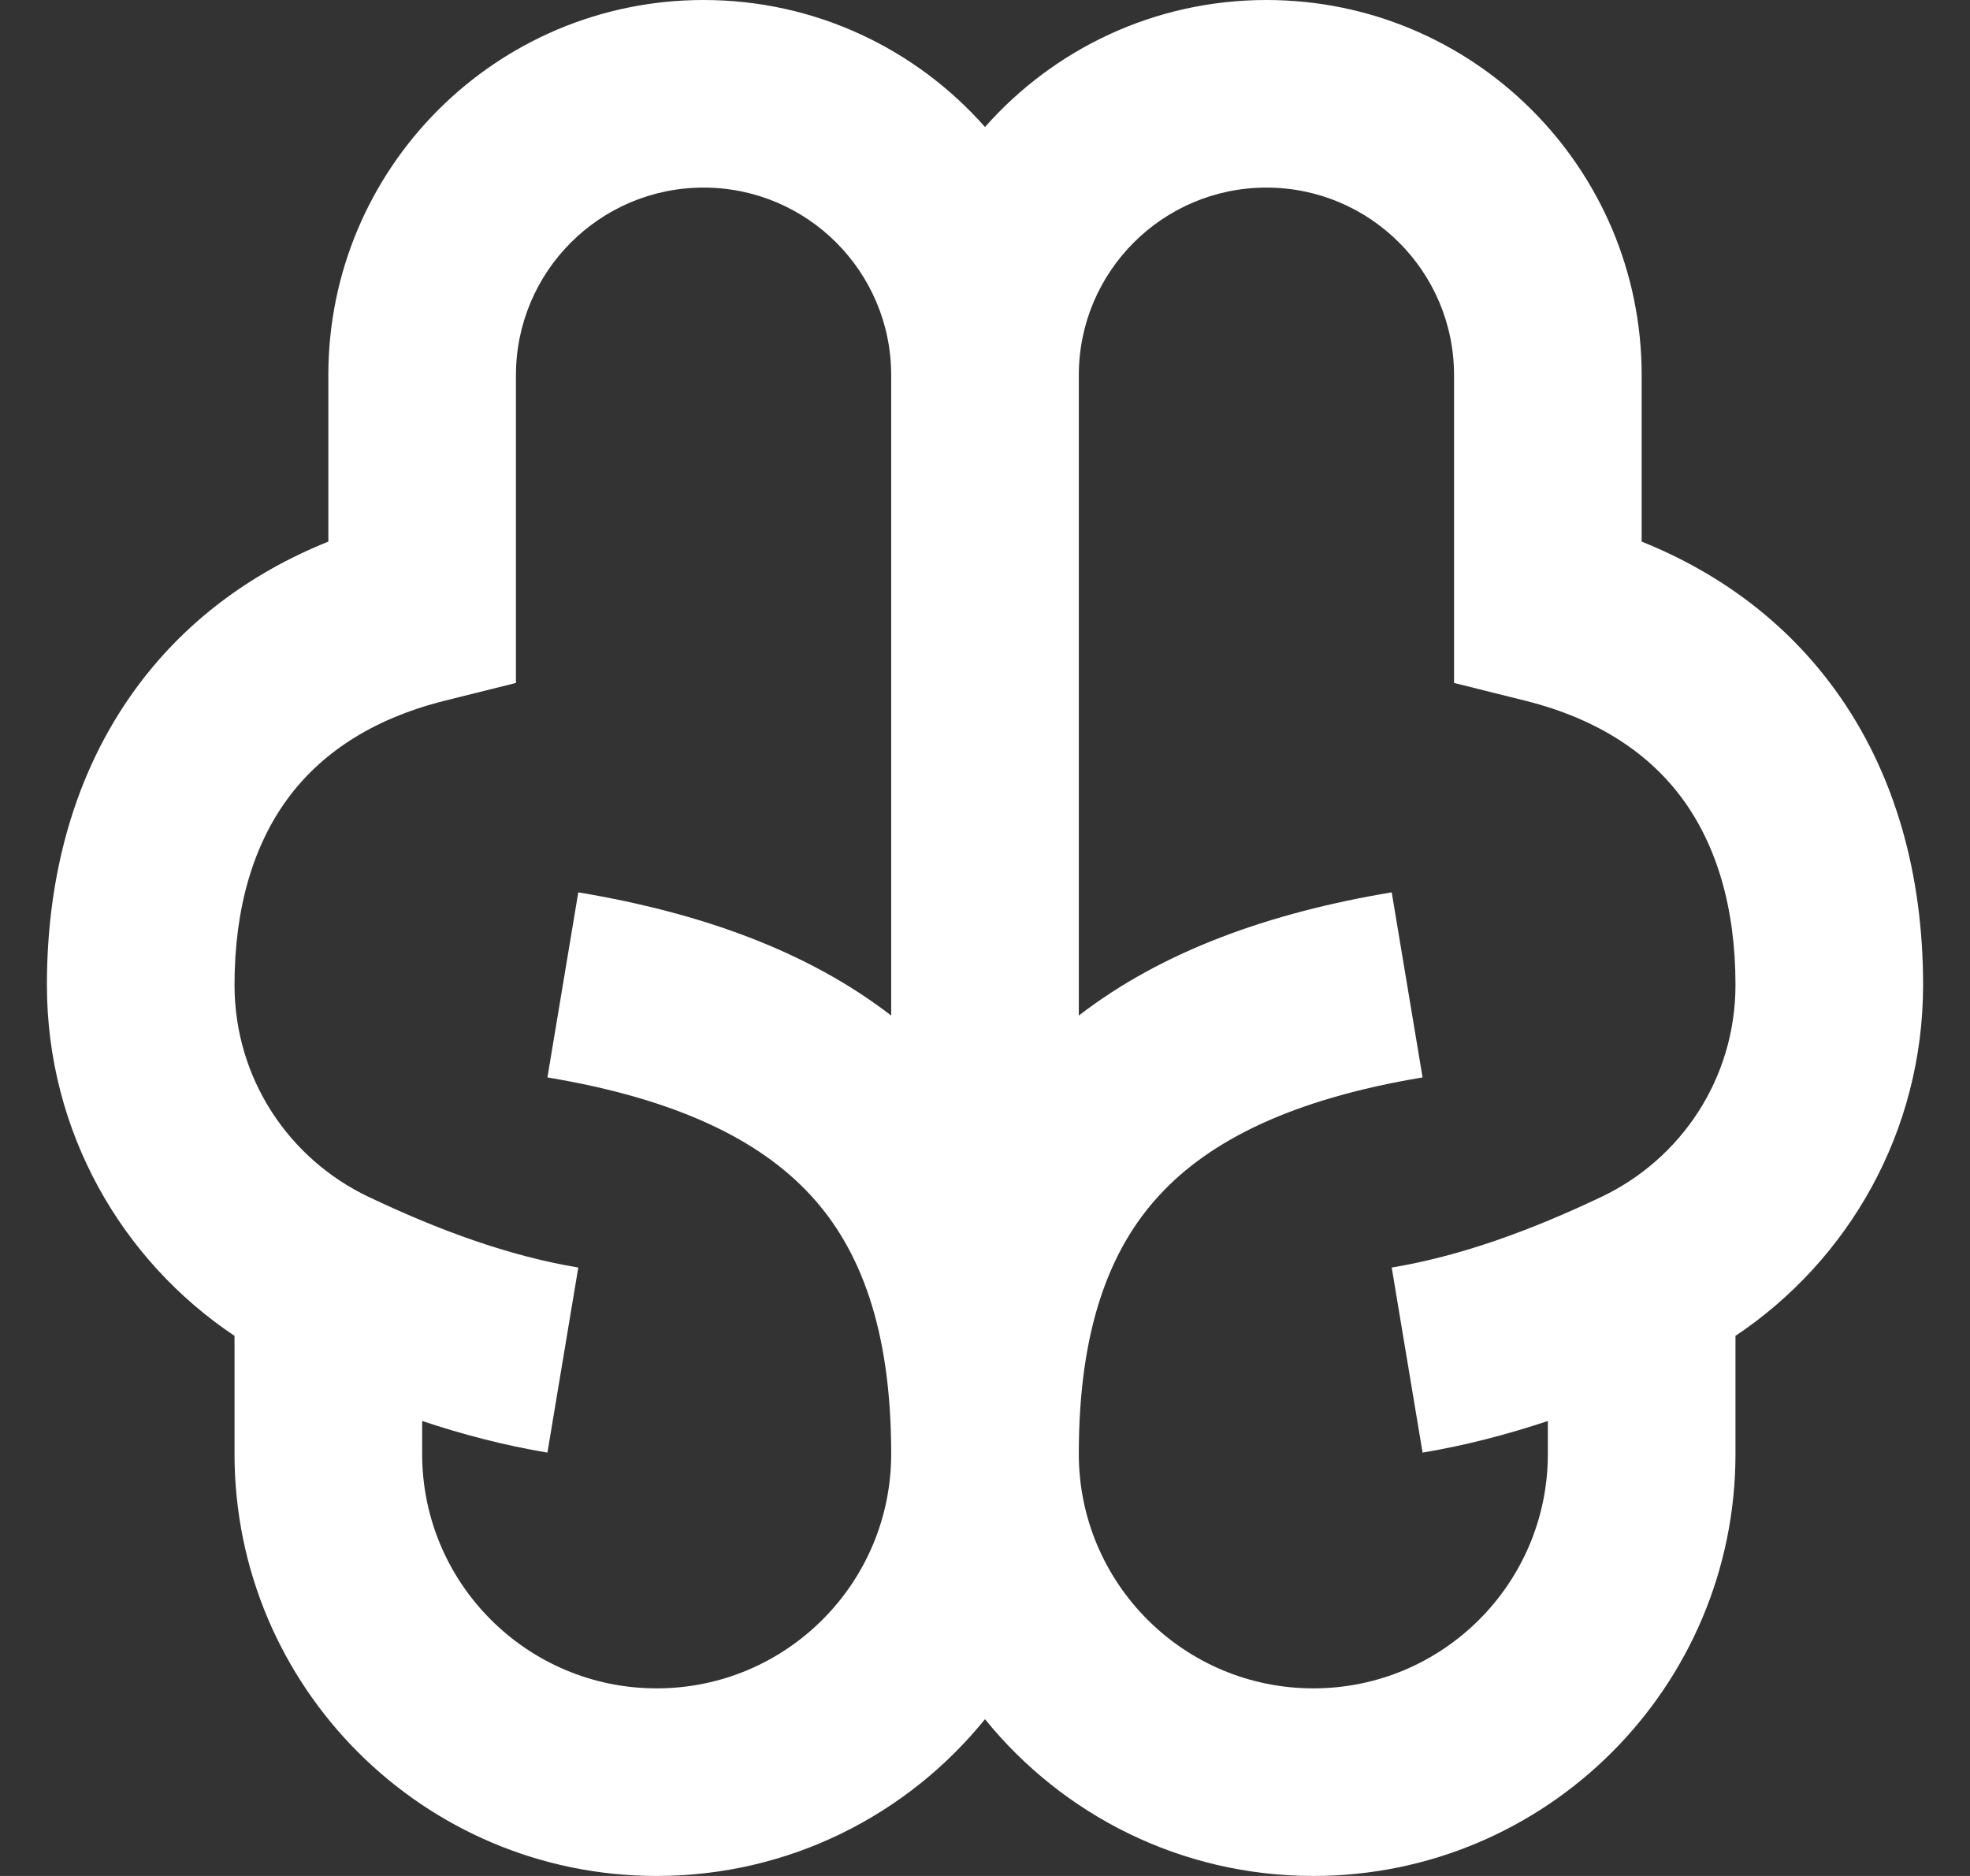 <svg width="42" height="40" viewBox="0 0 42 40" fill="none" xmlns="http://www.w3.org/2000/svg">
<rect x="0" y="0" width="42" height="40" fill="#333333" stroke="none"/>
<path d="M15 4C17.209 4 19 5.791 19 8V21.654C17.212 20.275 14.932 19.461 12.329 19.027L11.671 22.973C14.432 23.433 16.195 24.306 17.28 25.482C18.34 26.629 19 28.334 19 31C19 33.761 16.761 36 14 36C11.239 36 9 33.761 9 31V30.299C9.86 30.585 10.753 30.82 11.671 30.973L12.329 27.027C10.843 26.78 9.35 26.229 7.858 25.52C6.163 24.715 5 22.998 5 21C5 19.331 5.415 18.017 6.117 17.051C6.809 16.101 7.884 15.341 9.485 14.94L11 14.562V8C11 5.791 12.791 4 15 4ZM21 2.708C19.534 1.048 17.389 0 15 0C10.582 0 7 3.582 7 8V11.548C5.298 12.233 3.903 13.296 2.883 14.699C1.585 16.483 1 18.669 1 21C1 24.13 2.591 26.873 5 28.484V31C5 35.971 9.029 40 14 40C16.827 40 19.35 38.696 21 36.657C22.65 38.696 25.173 40 28 40C32.971 40 37 35.971 37 31V28.484C39.409 26.873 41 24.13 41 21C41 18.669 40.415 16.483 39.117 14.699C38.097 13.296 36.702 12.233 35 11.548V8C35 3.582 31.418 0 27 0C24.611 0 22.466 1.048 21 2.708ZM33 30.299V31C33 33.761 30.761 36 28 36C25.239 36 23 33.761 23 31C23 28.334 23.66 26.629 24.72 25.482C25.805 24.306 27.568 23.433 30.329 22.973L29.671 19.027C27.068 19.461 24.788 20.275 23 21.654V8C23 5.791 24.791 4 27 4C29.209 4 31 5.791 31 8V14.562L32.515 14.94C34.116 15.341 35.191 16.101 35.883 17.051C36.585 18.017 37 19.331 37 21C37 22.998 35.837 24.715 34.142 25.52C32.65 26.229 31.157 26.78 29.671 27.027L30.329 30.973C31.247 30.82 32.14 30.585 33 30.299Z" fill="white"/>
</svg>
